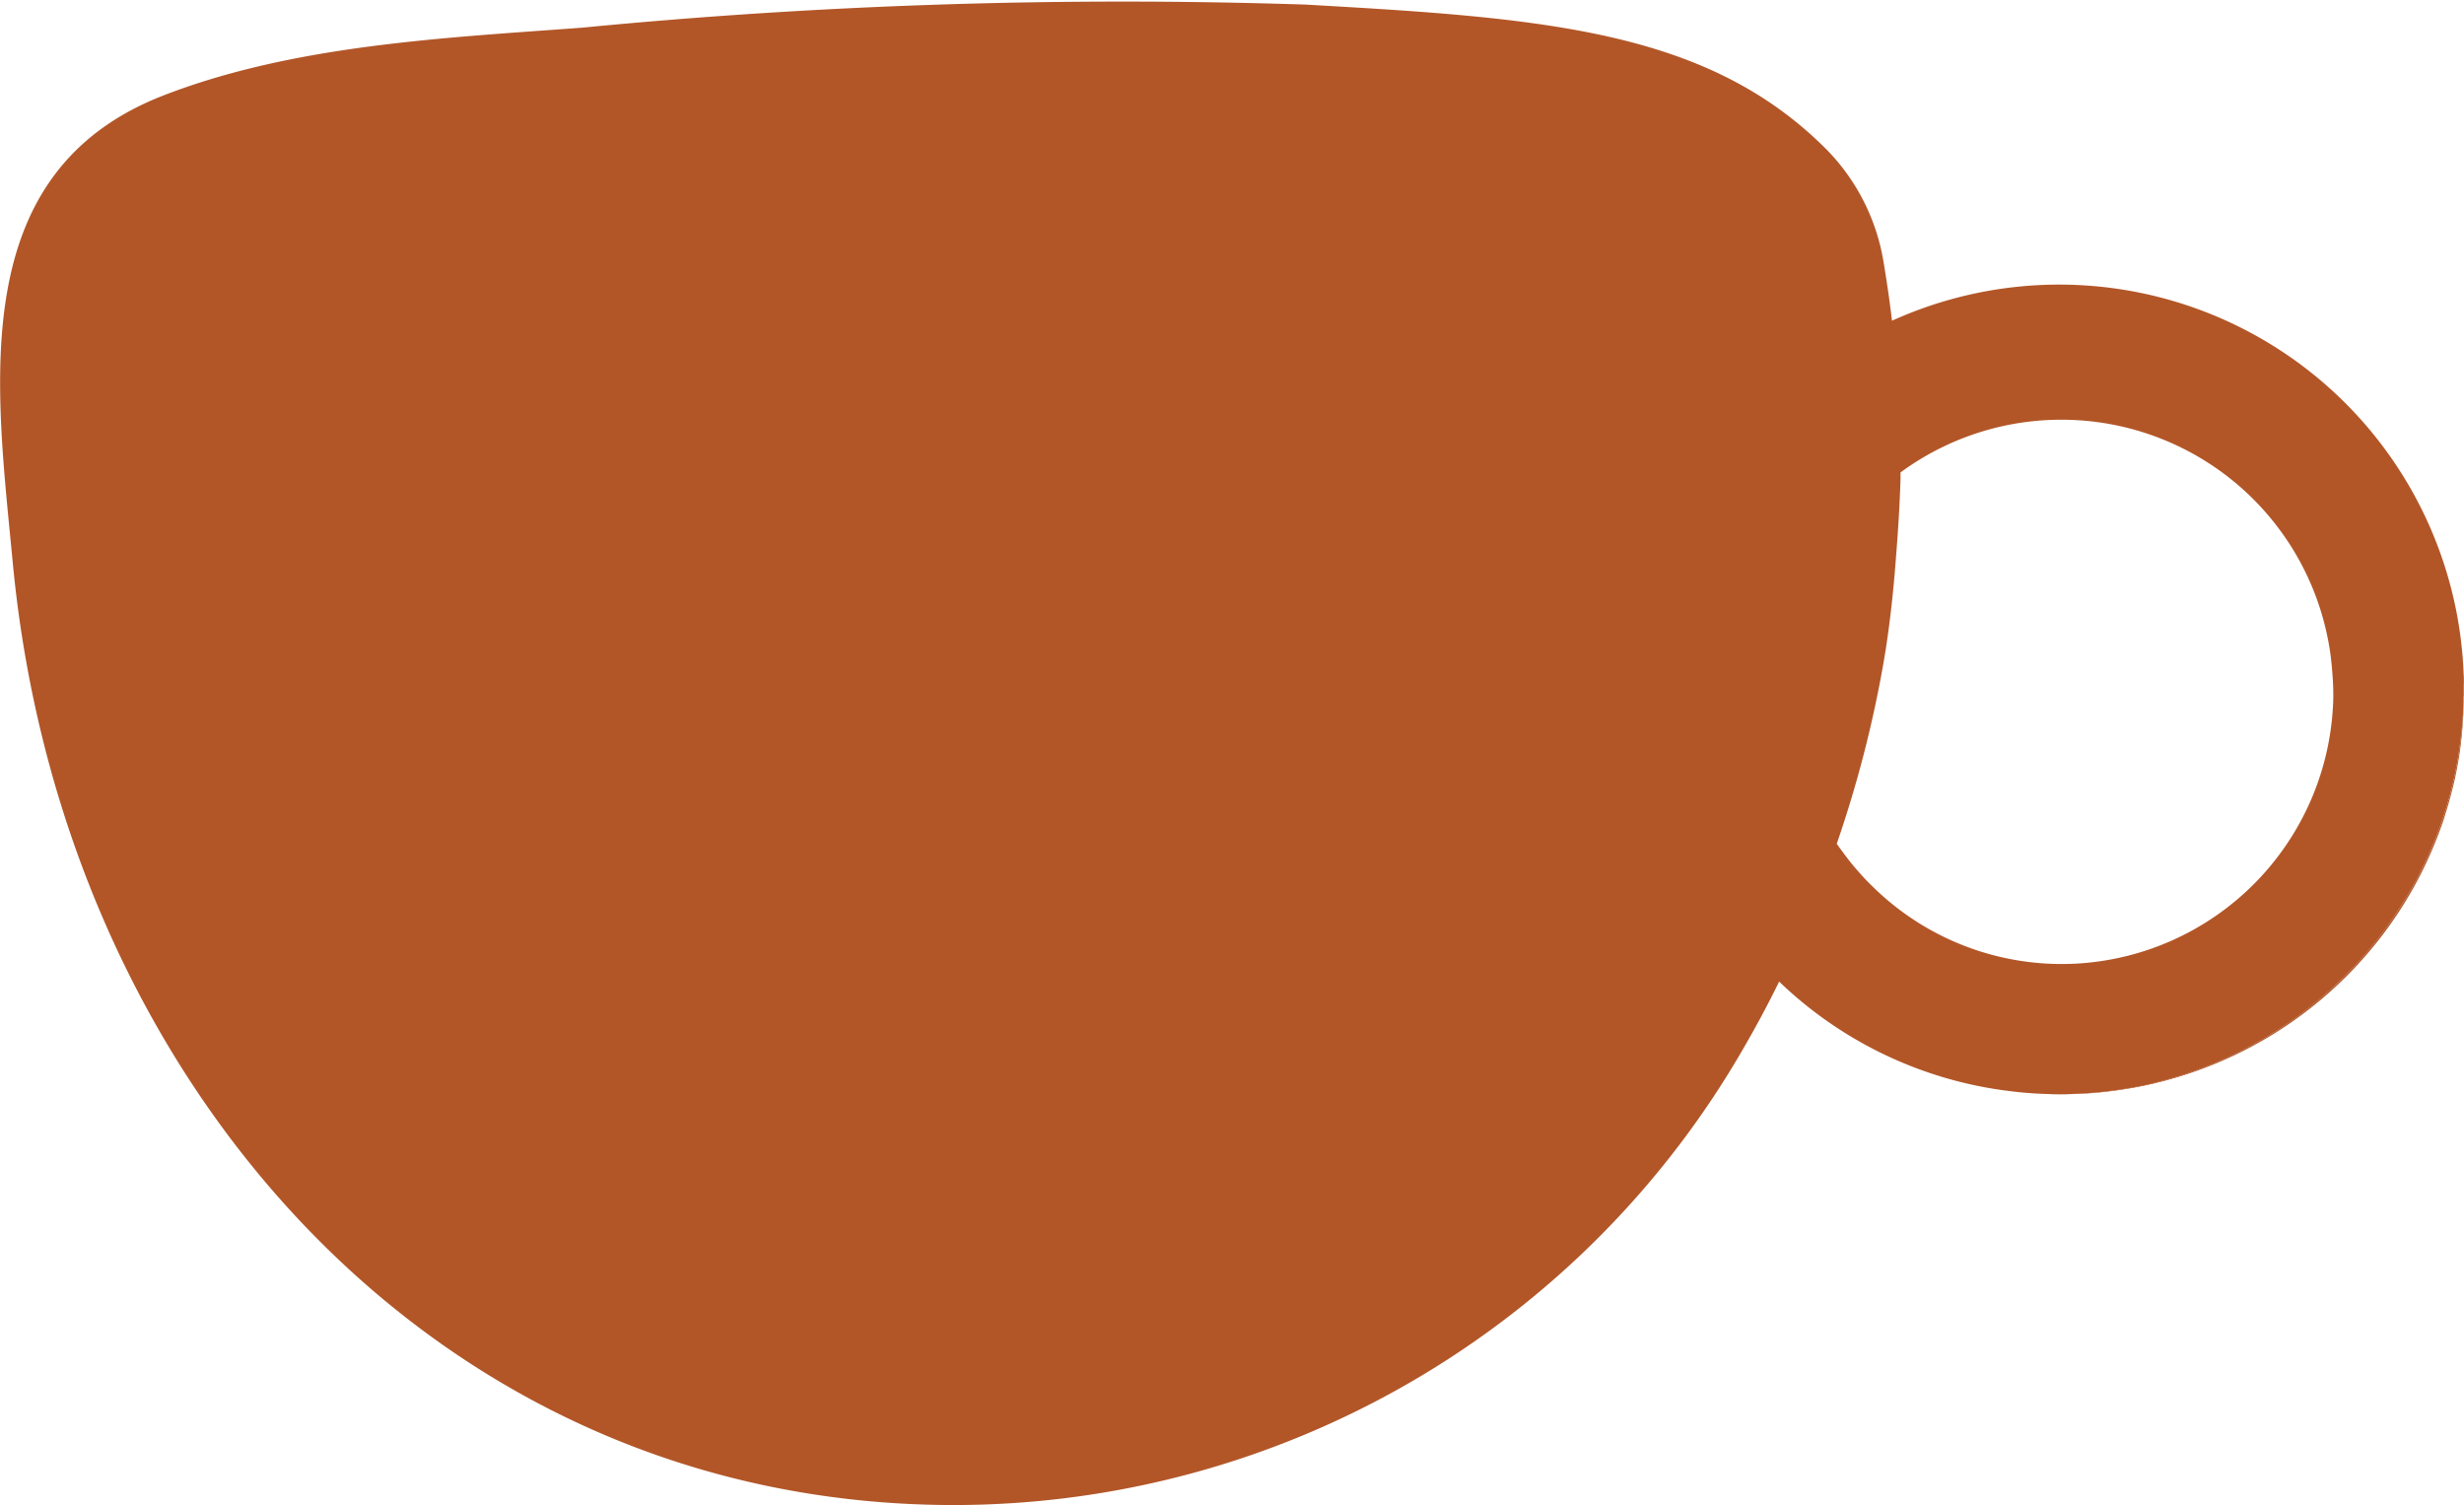 <svg xmlns="http://www.w3.org/2000/svg" width="57.428" height="35.077" viewBox="0 0 57.428 35.077">
  <g id="Logo_Ceramica_SUBMARK_RVB_521x521px_Beige" transform="translate(-147.91 -191.729)">
    <path id="Path_10" data-name="Path 10" d="M343.081,258.007c-.031.1-.059.207-.092.309-.084.27-.181.536-.291.8-.028.071-.056.14-.089.207s-.064.138-.094.2a9.617,9.617,0,0,1-.541.982l-.122.189q-.249.371-.528.719c-.094.115-.189.227-.288.339-.148.166-.3.326-.462.482l-.161.153c-.056.054-.11.1-.166.15-.11.1-.224.194-.339.288s-.242.191-.367.283l-.168.117a9.131,9.131,0,0,1-1.5.852c-.069.033-.14.064-.209.092s-.143.061-.214.087c-.051.02-.1.041-.153.059-.247.094-.5.179-.763.25-.074.02-.148.041-.222.059-.288.074-.584.133-.885.179-.077.013-.156.023-.235.033l-.253.031c-.14.013-.281.023-.423.031-.173.01-.349.015-.525.015-.242,0-.485-.01-.722-.028.255.023.515.033.775.033a9.4,9.4,0,0,0,8.656-5.738c.092-.217.176-.439.252-.663l.061-.2c.043-.138.082-.275.117-.413.061-.224.11-.451.15-.683.026-.135.046-.27.064-.408.033-.265.054-.533.064-.8v-.005c.005-.087.008-.176.008-.265A9.62,9.62,0,0,1,343.081,258.007Z" transform="translate(-138.087 -47.686)" fill="#b25628"/>
    <path id="Path_11" data-name="Path 11" d="M205.335,207.628c0-.061,0-.12-.005-.181a9.434,9.434,0,0,0-13.323-8.243c-.059-.492-.128-.956-.2-1.385a4.866,4.866,0,0,0-1.329-2.609l-.015-.015c-2.782-2.777-6.582-3.045-12.122-3.359a130.667,130.667,0,0,0-16.865.538c-3.221.24-6.712.4-9.755,1.579-4.654,1.806-3.9,6.8-3.512,10.908,1.148,12.063,9.824,21.946,21.943,21.946a21.249,21.249,0,0,0,18.424-10.7c.252-.436.525-.936.8-1.5a9.386,9.386,0,0,0,5.238,2.535l.263.033c.082.008.161.018.242.023a.493.493,0,0,0,.061.005c.237.018.479.028.722.028.176,0,.352-.005.525-.015.143-.008.283-.018.423-.031l.252-.031c.079-.01.158-.02.235-.033.3-.046.6-.1.885-.179.074-.018.148-.038.222-.059.26-.071.515-.156.763-.25.051-.018.1-.038.153-.059.071-.028.143-.056.214-.087s.14-.059.209-.092a9.133,9.133,0,0,0,1.5-.852l.168-.117q.187-.138.367-.283c.115-.094.23-.189.339-.288.056-.046.11-.1.166-.15l.161-.153c.161-.156.314-.316.462-.482.1-.112.194-.224.288-.339q.279-.348.528-.719l.122-.189a9.614,9.614,0,0,0,.541-.982c.031-.066.064-.135.094-.2s.061-.135.089-.207c.11-.263.207-.528.291-.8.033-.1.061-.2.092-.309a9.619,9.619,0,0,0,.337-2.267c0-.043,0-.087.005-.128v-.033c0-.033,0-.064,0-.1v-.115A.377.377,0,0,0,205.335,207.628Zm-3.048.5a6.343,6.343,0,0,1-5.983,6.06,6.28,6.28,0,0,1-4.774-1.821q-.115-.111-.222-.23c-.076-.084-.153-.171-.224-.258-.046-.054-.089-.11-.13-.166a1.632,1.632,0,0,1-.1-.133c-.048-.061-.092-.122-.135-.186a27.346,27.346,0,0,0,1.112-4.346c.01-.069.023-.138.033-.207.1-.653.173-1.311.224-1.979.056-.694.1-1.352.117-1.979,0-.048,0-.1,0-.143a6.331,6.331,0,0,1,9.956,3.859,5.7,5.7,0,0,1,.089.592c.008.069.013.138.018.209A5.742,5.742,0,0,1,202.288,208.125Z" fill="#b25628"/>
    <path id="Path_12" data-name="Path 12" d="M364.754,255.368a9.618,9.618,0,0,1-.337,2.267,9.2,9.2,0,0,0,.329-2v-.005c.008-.13.013-.26.013-.393a1.089,1.089,0,0,1-.005.128Zm-1.443,4.767a8.339,8.339,0,0,0,.541-.982A9.62,9.62,0,0,1,363.31,260.134Zm-.65.908a7.869,7.869,0,0,0,.528-.719Q362.939,260.694,362.66,261.042Zm-.75.821c.161-.153.316-.314.462-.482C362.224,261.547,362.071,261.708,361.91,261.863Z" transform="translate(-159.423 -47.314)" fill="#b25628"/>
  </g>
</svg>
